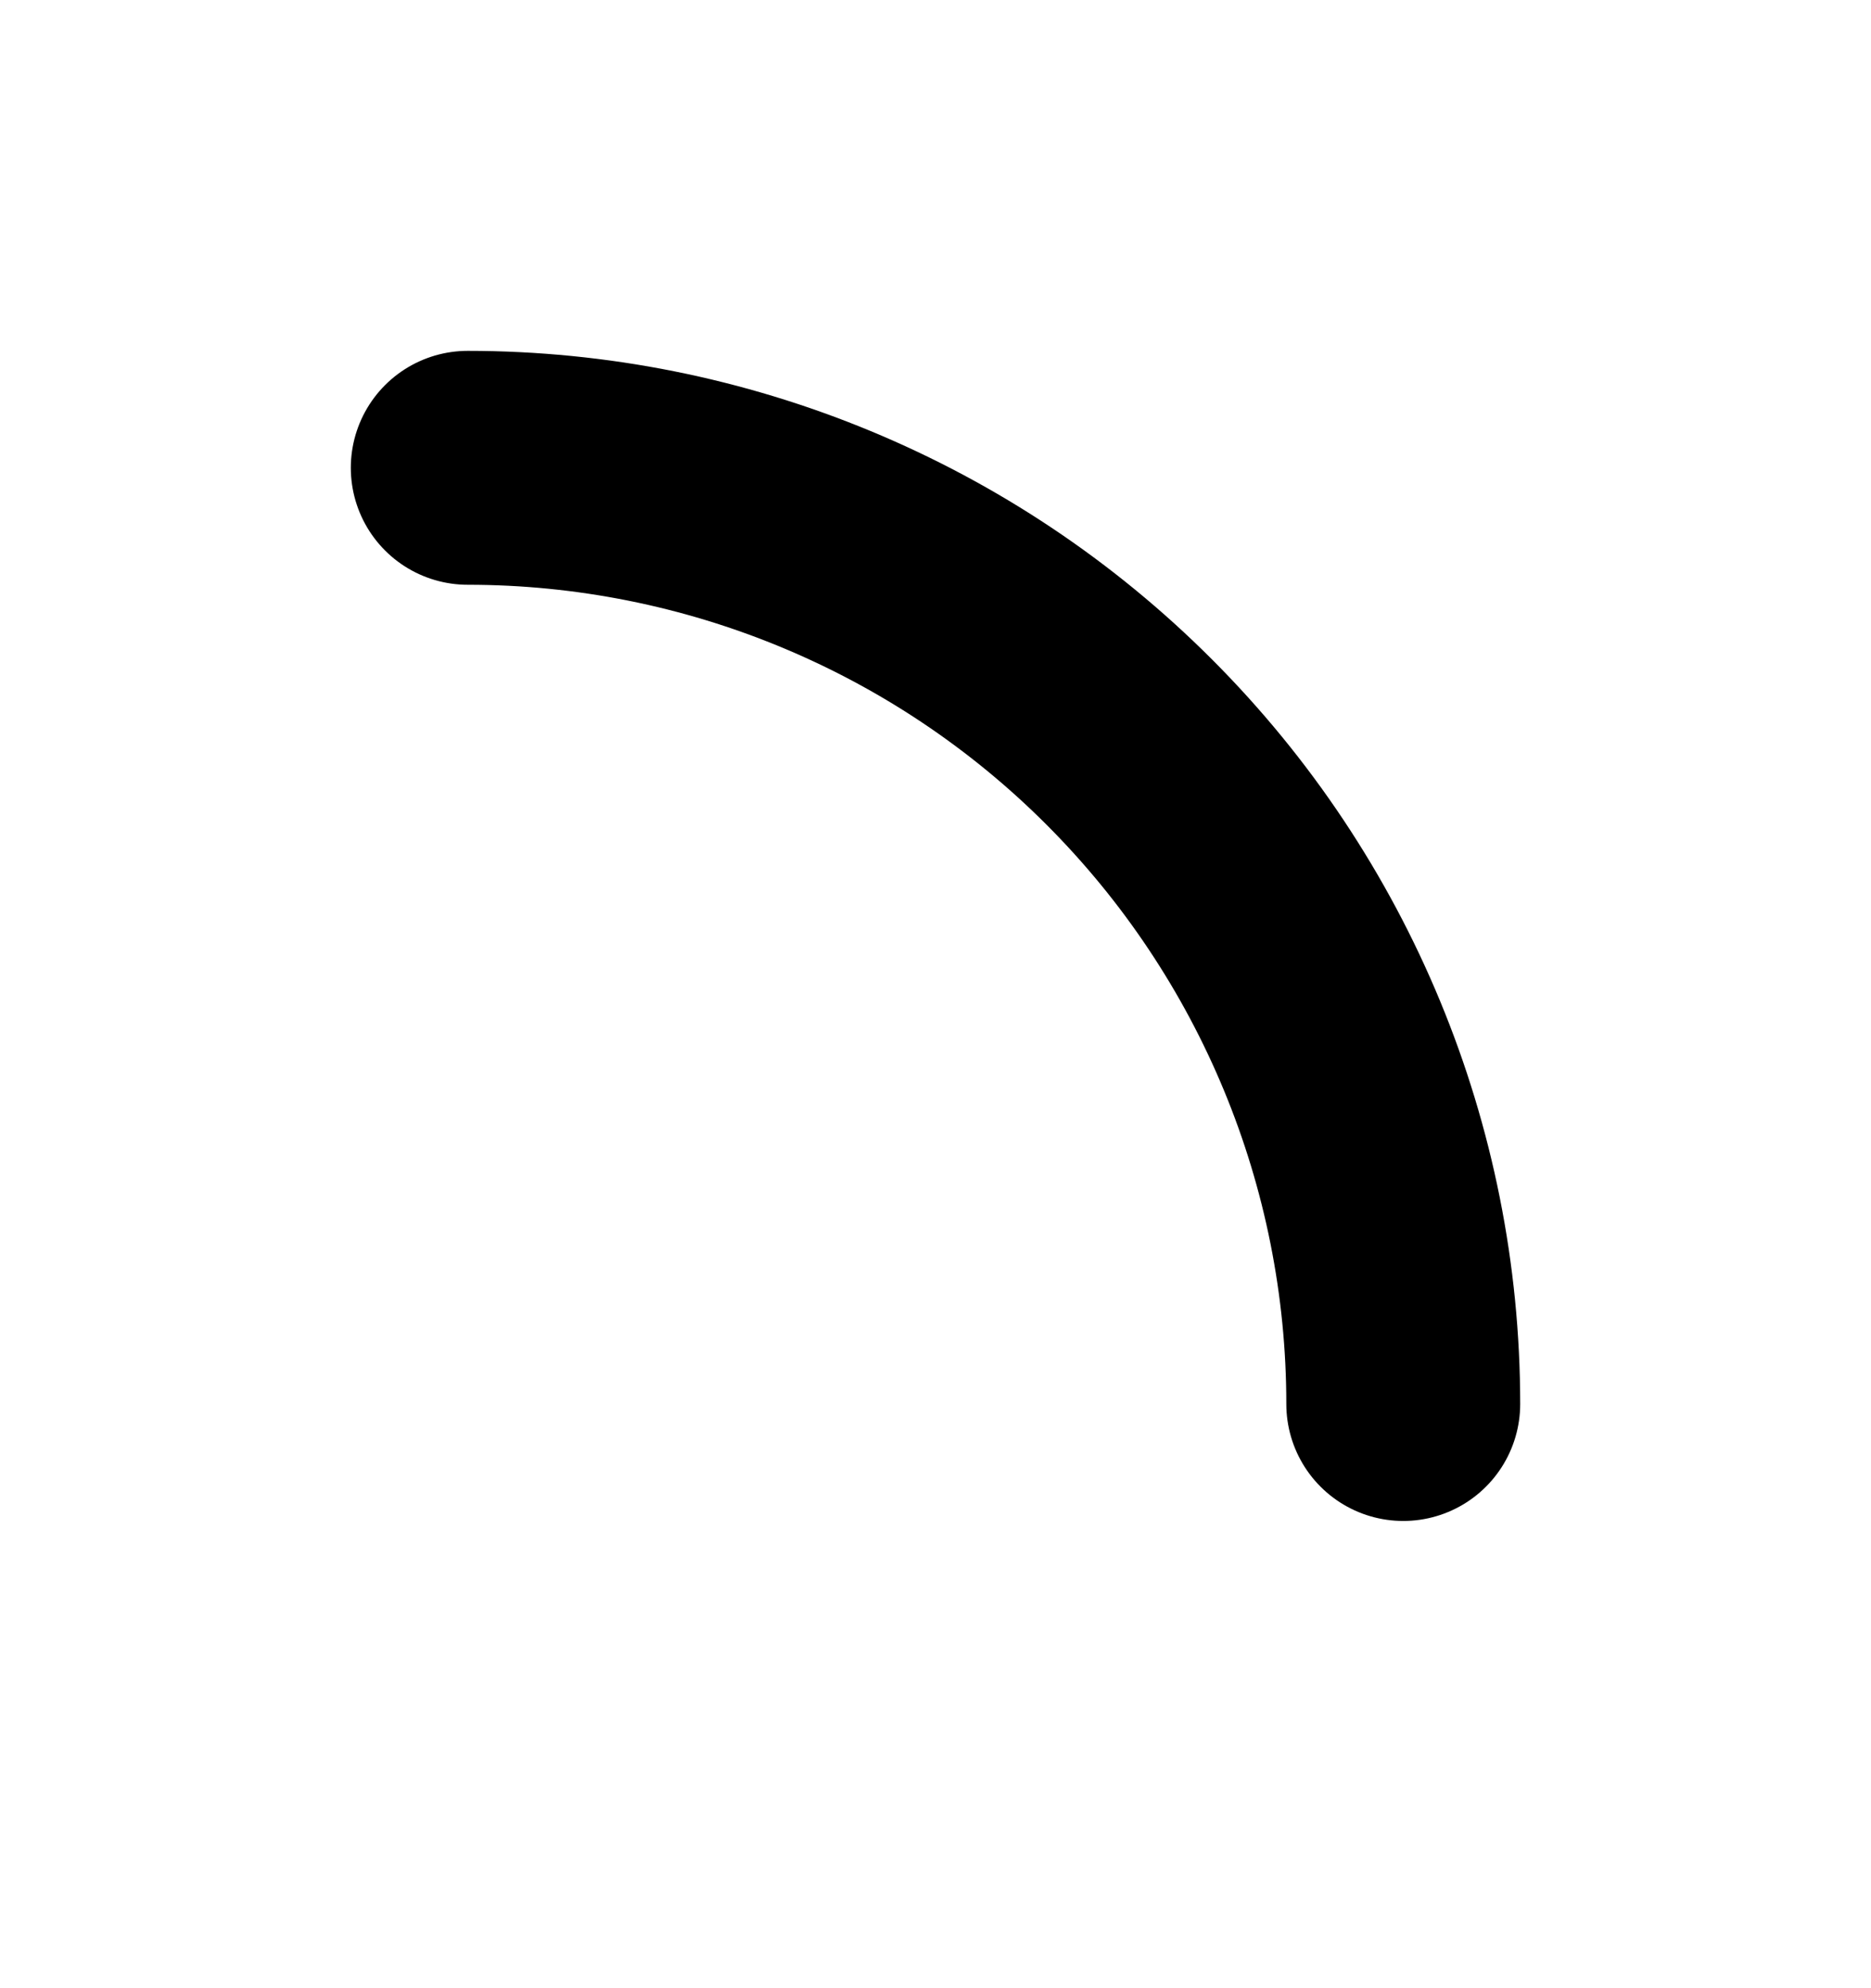<?xml version="1.0" encoding="UTF-8"?> <svg xmlns="http://www.w3.org/2000/svg" width="16" height="17" viewBox="0 0 16 17" fill="none"> <path d="M12 12.005C12 9.882 11.157 7.846 9.657 6.345C8.157 4.843 6.122 4 4 4" stroke="black" stroke-width="2" stroke-linecap="round" stroke-linejoin="round"></path> </svg> 